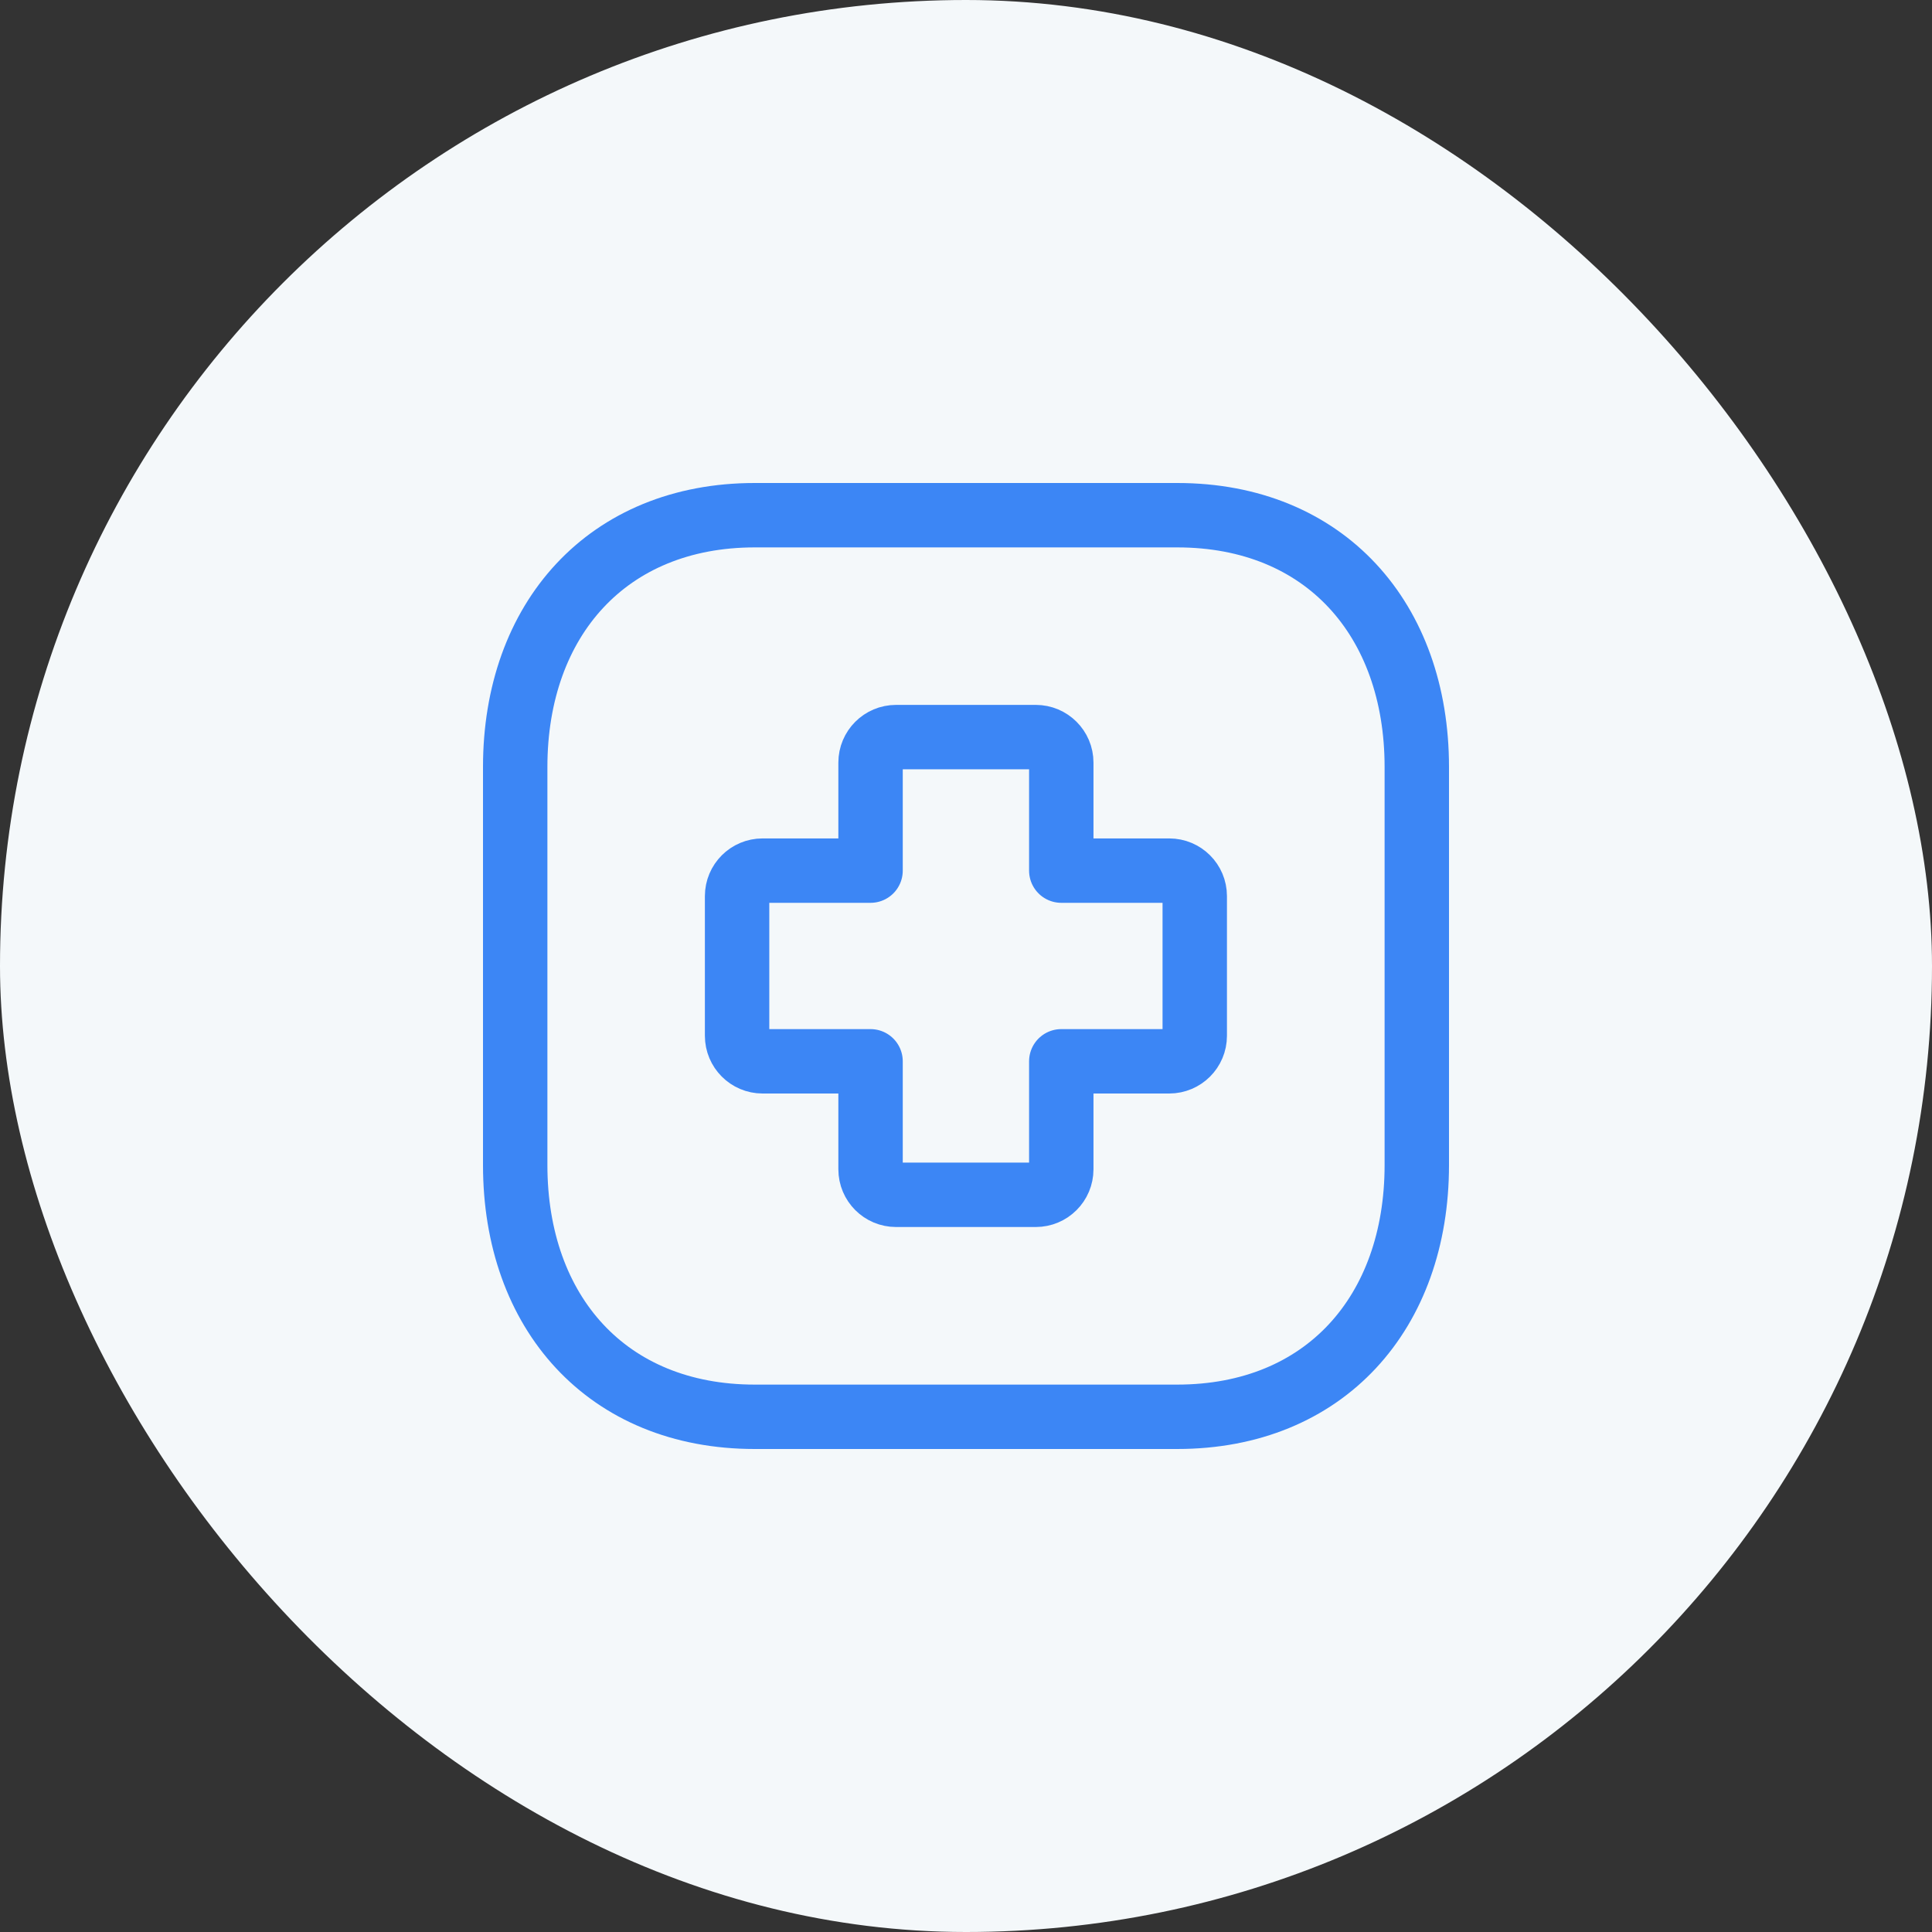 <svg width="60" height="60" viewBox="0 0 60 60" fill="none" xmlns="http://www.w3.org/2000/svg">
<rect x="0" y="0" width="60" height="60" fill="#333333" stroke="none"/>
<rect width="60" height="60" rx="30" fill="#F4F8FA"/>
<path d="M23.439 16H36.56C41.146 16 44 19.237 44 23.819V36.181C44 40.763 41.146 44 36.558 44H23.439C18.853 44 16 40.763 16 36.181V23.819C16 19.237 18.867 16 23.439 16Z" stroke="#3C86F5" stroke-width="2" stroke-linecap="round" stroke-linejoin="round"/>
<path d="M27.828 37.106H32.167C32.604 37.106 32.959 36.751 32.959 36.314V32.96H36.312C36.75 32.96 37.104 32.604 37.104 32.168V27.829C37.104 27.392 36.75 27.038 36.312 27.038H32.959V23.682C32.959 23.246 32.604 22.891 32.167 22.891H27.828C27.39 22.891 27.036 23.246 27.036 23.682V27.038H23.682C23.245 27.038 22.891 27.392 22.891 27.829V32.168C22.891 32.604 23.245 32.96 23.682 32.96H27.036V36.314C27.036 36.751 27.39 37.106 27.828 37.106Z" stroke="#3C86F5" stroke-width="2" stroke-linecap="round" stroke-linejoin="round"/>
</svg>
